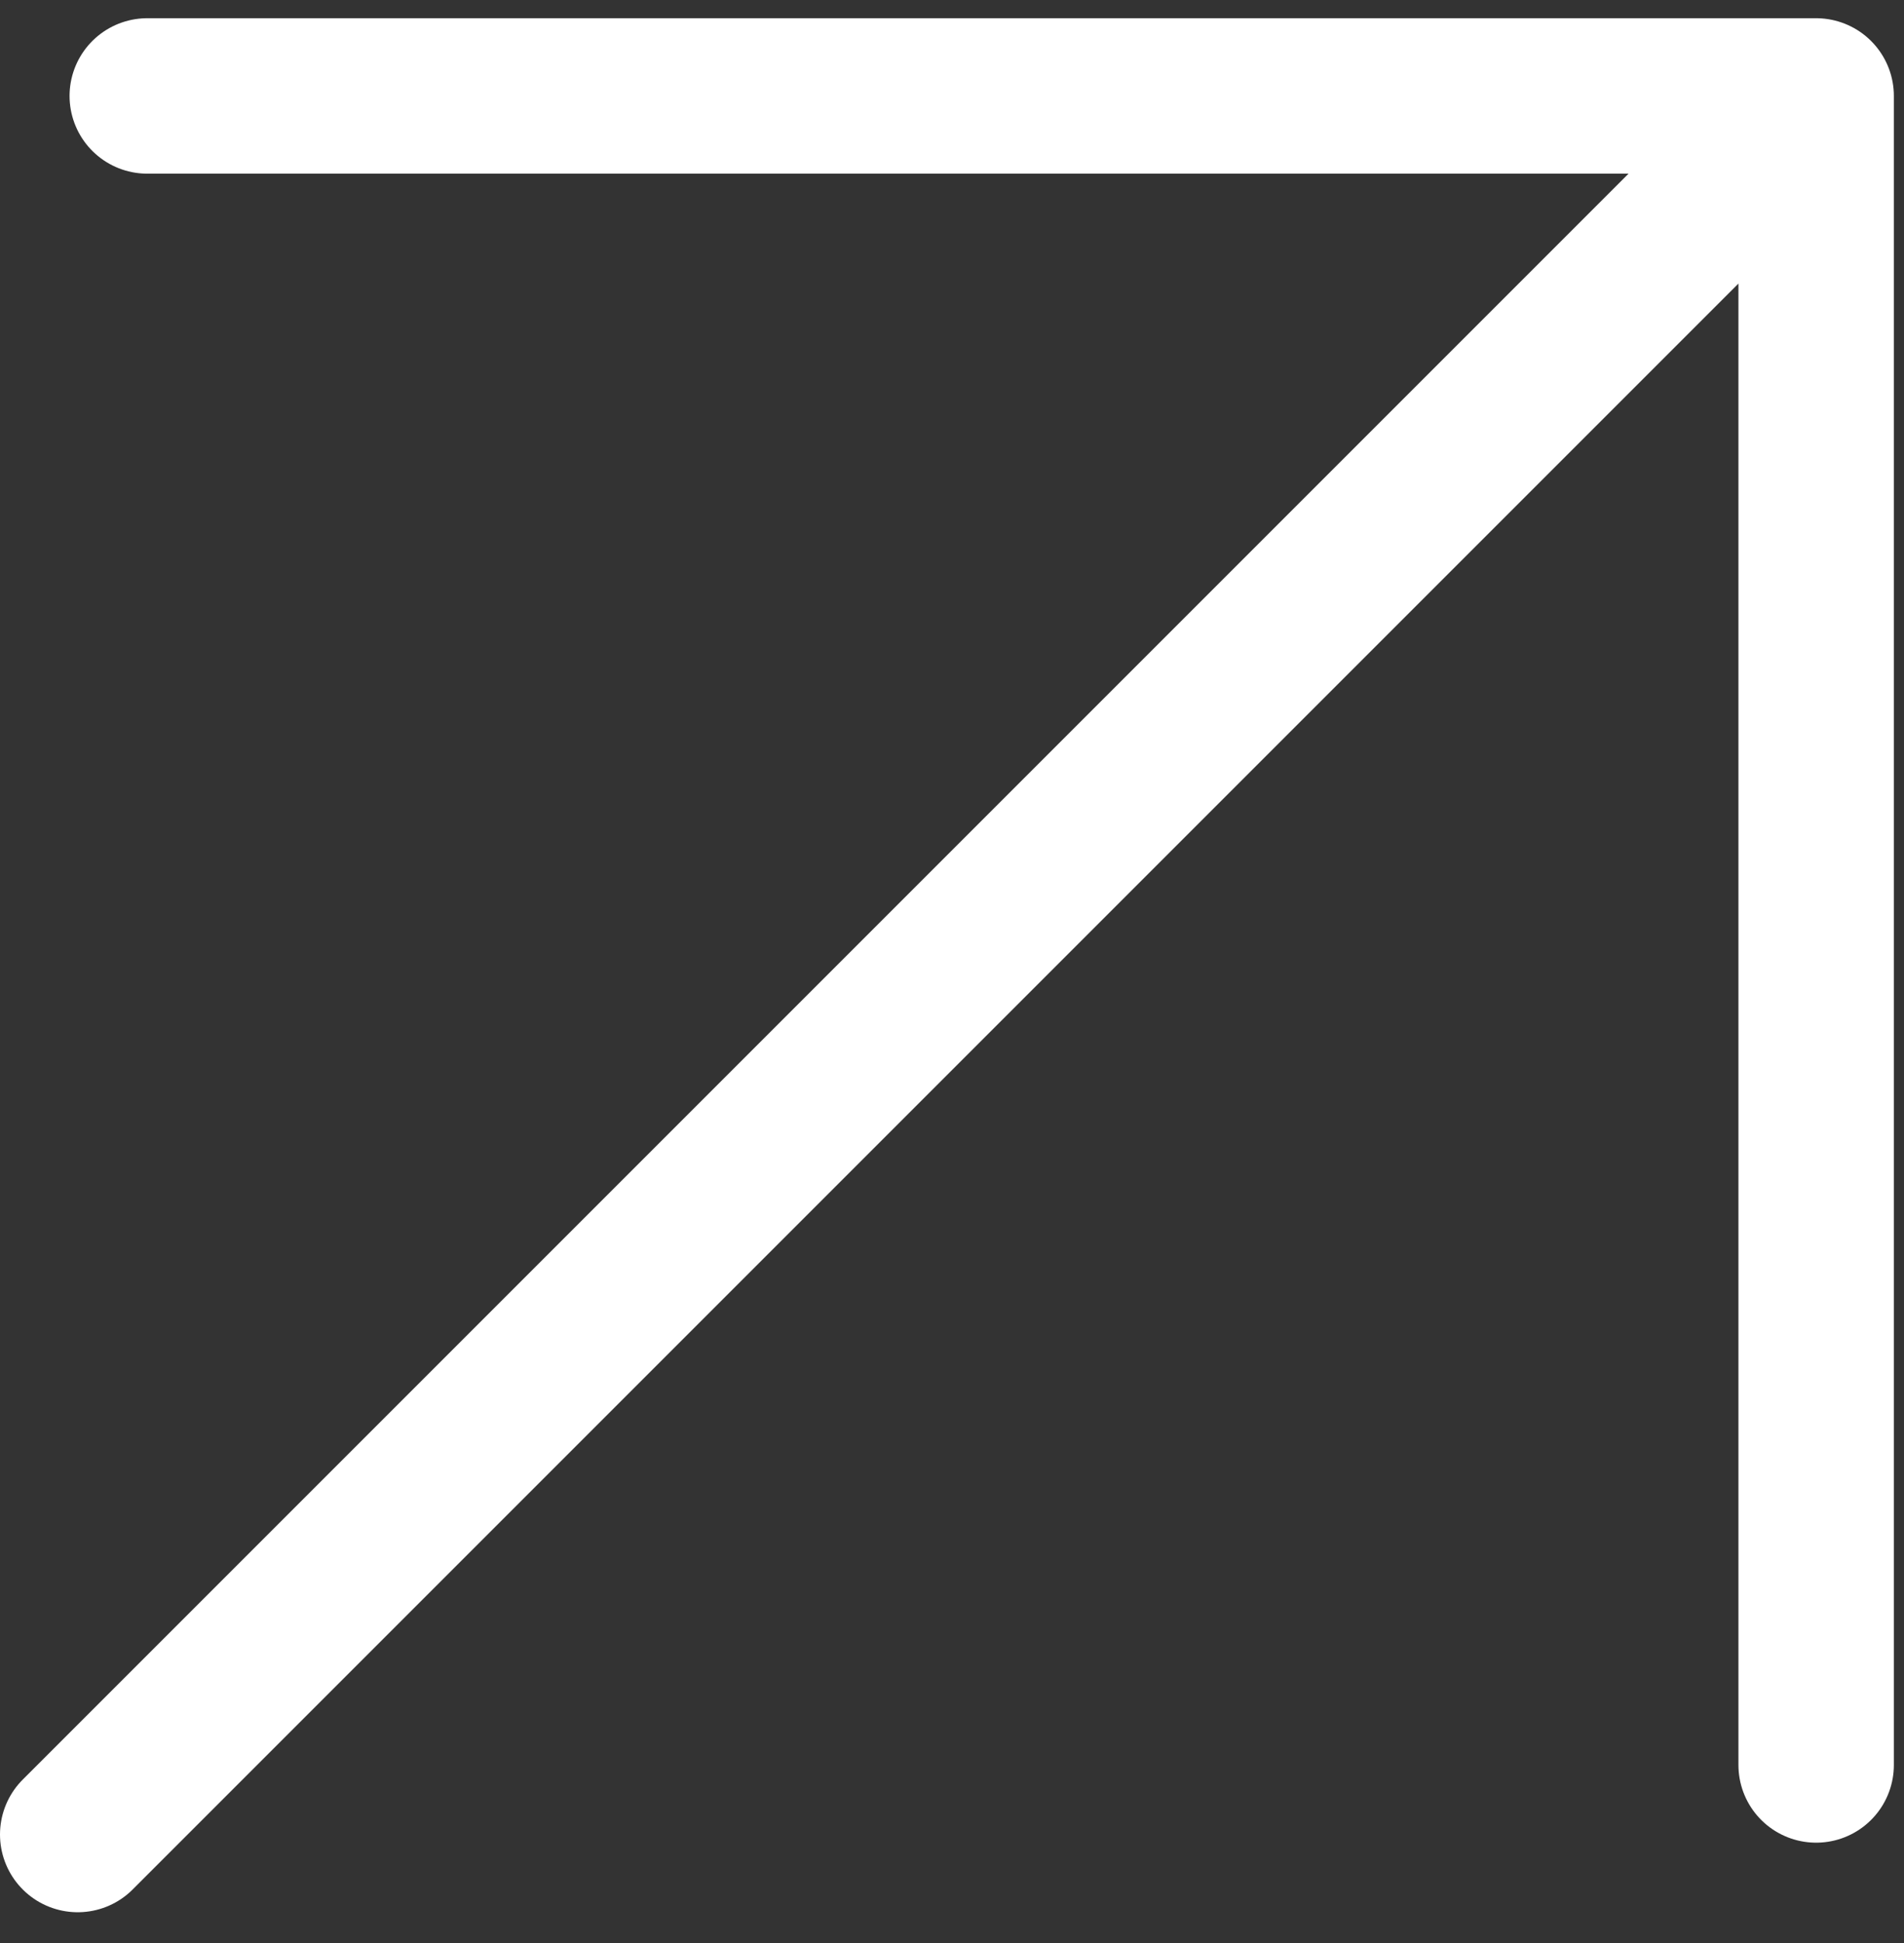 <svg width="49" height="50" viewBox="0 0 49 50" fill="none" xmlns="http://www.w3.org/2000/svg">
<rect x="0" y="0" width="49" height="50" fill="#333333" stroke="none"/>
<path d="M2 47.208L46.739 2.469M46.739 2.469V45.418M46.739 2.469L3.79 2.469" stroke="white" stroke-width="4" stroke-linecap="round" stroke-linejoin="round"/>
</svg>
